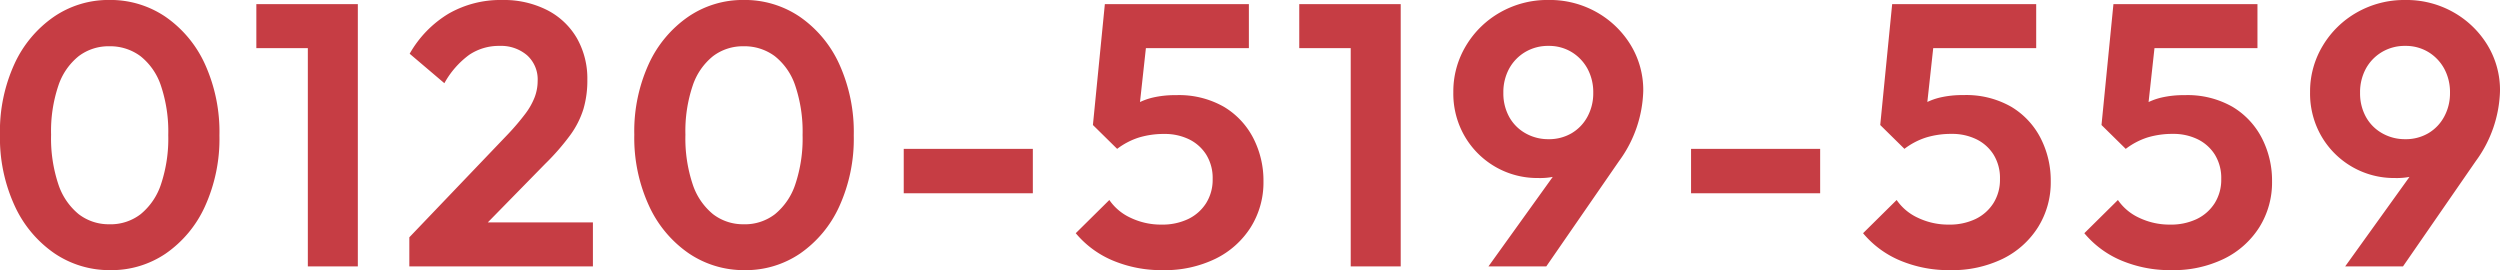 <svg xmlns="http://www.w3.org/2000/svg" width="321.6" height="34.752"><path d="M14.208 34.752a12.625 12.625 0 01-7.2-2.16 14.956 14.956 0 01-5.112-6.1 20.9 20.9 0 01-1.9-9.168 20.81 20.81 0 011.872-9.12 14.917 14.917 0 015.064-6.048 12.435 12.435 0 017.128-2.16 12.592 12.592 0 017.224 2.16 14.887 14.887 0 015.072 6.076 21.088 21.088 0 011.872 9.192 20.968 20.968 0 01-1.872 9.148 14.782 14.782 0 01-5.04 6.048 12.421 12.421 0 01-7.108 2.132zm-.1-5.9a6.332 6.332 0 003.984-1.3 8.324 8.324 0 002.616-3.84 18.51 18.51 0 00.936-6.336 18.51 18.51 0 00-.936-6.336 8.08 8.08 0 00-2.64-3.816 6.514 6.514 0 00-4.008-1.272 6.337 6.337 0 00-3.936 1.272 8.164 8.164 0 00-2.616 3.792 18.3 18.3 0 00-.936 6.312 18.678 18.678 0 00.936 6.384 8.323 8.323 0 002.616 3.84 6.332 6.332 0 003.988 1.296zm25.492 5.42V.528h6.432v33.744zm-6.624-28.08V.528h12.58v5.664zm19.68 24.336l12.72-13.3a31.062 31.062 0 002.18-2.564 8.83 8.83 0 001.224-2.16 5.946 5.946 0 00.384-2.088 4.176 4.176 0 00-1.368-3.312 5.154 5.154 0 00-3.528-1.2 6.819 6.819 0 00-3.912 1.152 11.258 11.258 0 00-3.192 3.648L52.7 6.912a14.138 14.138 0 015.016-5.16A13.4 13.4 0 0164.604 0a12.286 12.286 0 015.784 1.3 9.317 9.317 0 013.816 3.6 10.476 10.476 0 011.352 5.372 13 13 0 01-.5 3.744 11.477 11.477 0 01-1.68 3.336 30.1 30.1 0 01-3.24 3.72l-9.264 9.456zm0 3.744v-3.744l5.568-1.92h18.048v5.664zm43.152.48a12.625 12.625 0 01-7.2-2.16 14.956 14.956 0 01-5.112-6.1 20.9 20.9 0 01-1.9-9.168 20.81 20.81 0 011.872-9.12 14.918 14.918 0 015.064-6.048 12.435 12.435 0 017.128-2.16 12.592 12.592 0 017.224 2.16 14.887 14.887 0 015.072 6.076 21.088 21.088 0 011.872 9.192 20.968 20.968 0 01-1.872 9.148 14.782 14.782 0 01-5.04 6.048 12.421 12.421 0 01-7.108 2.132zm-.1-5.9a6.332 6.332 0 003.984-1.3 8.324 8.324 0 002.616-3.84 18.51 18.51 0 00.936-6.336 18.51 18.51 0 00-.936-6.336 8.08 8.08 0 00-2.64-3.816 6.514 6.514 0 00-4.008-1.272 6.337 6.337 0 00-3.936 1.272 8.164 8.164 0 00-2.616 3.792 18.3 18.3 0 00-.936 6.312 18.678 18.678 0 00.936 6.384 8.324 8.324 0 002.616 3.84 6.332 6.332 0 003.988 1.296zm20.548-3.988v-5.712h16.608v5.712zm33.312 9.888a16.161 16.161 0 01-6.384-1.224 12.511 12.511 0 01-4.8-3.528l4.32-4.272a6.7 6.7 0 002.76 2.3 9.031 9.031 0 003.96.864 7.691 7.691 0 003.432-.72 5.6 5.6 0 002.3-2.04 5.642 5.642 0 00.84-3.1 5.7 5.7 0 00-.84-3.16 5.418 5.418 0 00-2.232-1.968 7.084 7.084 0 00-3.12-.672 11.035 11.035 0 00-3.288.456 9.264 9.264 0 00-2.808 1.464l.384-4.128a9.036 9.036 0 011.92-1.56 8.289 8.289 0 012.28-.912 12.707 12.707 0 013-.312 11.631 11.631 0 016.172 1.512 10.033 10.033 0 013.768 4.032 11.942 11.942 0 011.3 5.544 10.846 10.846 0 01-1.636 5.904 11.171 11.171 0 01-4.54 4.056 14.9 14.9 0 01-6.788 1.464zm-5.856-15.6l-3.12-3.072L142.128.528h5.9L146.3 16.32zm-.576-12.96L142.128.528h18.528v5.664zm30.62 28.08V.528h6.432v33.744zm-6.62-28.08V.528h12.576v5.664zm24.336 28.08l10.272-14.3 2.352-.72a9.639 9.639 0 01-1.32 1.944 4.672 4.672 0 01-1.9 1.272 8.779 8.779 0 01-3.024.432 10.767 10.767 0 01-5.448-1.416 10.8 10.8 0 01-3.96-3.912 10.939 10.939 0 01-1.488-5.716 11.372 11.372 0 011.632-5.976 11.976 11.976 0 014.416-4.3 12.3 12.3 0 016.192-1.584 12.262 12.262 0 016.216 1.584 12.029 12.029 0 014.368 4.224 11.126 11.126 0 011.608 5.9 15.939 15.939 0 01-3.12 9.024l-9.356 13.544zm7.728-16.368a5.726 5.726 0 002.976-.768 5.463 5.463 0 002.04-2.136 6.275 6.275 0 00.74-3.048 6.337 6.337 0 00-.744-3.12 5.687 5.687 0 00-2.04-2.136 5.592 5.592 0 00-2.976-.792 5.717 5.717 0 00-3 .792 5.629 5.629 0 00-2.06 2.136 6.337 6.337 0 00-.744 3.12 6.237 6.237 0 00.744 3.072 5.407 5.407 0 002.088 2.112 5.892 5.892 0 002.976.768zm18.336 6.96v-5.712h16.608v5.712zm33.312 9.888a16.161 16.161 0 01-6.384-1.224 12.511 12.511 0 01-4.8-3.528l4.32-4.272a6.7 6.7 0 002.76 2.3 9.031 9.031 0 003.96.864 7.691 7.691 0 003.432-.72 5.6 5.6 0 002.3-2.04 5.642 5.642 0 00.84-3.1 5.7 5.7 0 00-.84-3.168 5.418 5.418 0 00-2.232-1.968 7.084 7.084 0 00-3.12-.672 11.035 11.035 0 00-3.288.456 9.264 9.264 0 00-2.808 1.464l.384-4.128a9.036 9.036 0 011.92-1.56 8.29 8.29 0 012.28-.912 12.707 12.707 0 013-.312 11.631 11.631 0 016.168 1.512 10.033 10.033 0 013.768 4.032 11.942 11.942 0 011.3 5.544 10.846 10.846 0 01-1.632 5.9 11.171 11.171 0 01-4.536 4.068 14.9 14.9 0 01-6.792 1.464zm-5.856-15.6l-3.12-3.072L243.408.528h5.9l-1.724 15.792zm-.576-12.96L243.408.528h18.528v5.664zm34.896 28.56a16.161 16.161 0 01-6.384-1.224 12.511 12.511 0 01-4.8-3.528l4.32-4.272a6.7 6.7 0 002.76 2.3 9.031 9.031 0 003.96.864 7.691 7.691 0 003.432-.72 5.6 5.6 0 002.3-2.04 5.642 5.642 0 00.84-3.1 5.7 5.7 0 00-.84-3.168 5.418 5.418 0 00-2.232-1.968 7.084 7.084 0 00-3.12-.672 11.035 11.035 0 00-3.288.456 9.264 9.264 0 00-2.804 1.472l.384-4.128a9.036 9.036 0 011.92-1.56 8.29 8.29 0 012.28-.912 12.707 12.707 0 013-.312 11.631 11.631 0 016.168 1.512 10.033 10.033 0 013.768 4.032 11.942 11.942 0 011.3 5.544 10.846 10.846 0 01-1.632 5.9 11.171 11.171 0 01-4.536 4.056 14.9 14.9 0 01-6.796 1.468zm-5.856-15.6l-3.12-3.072L271.872.528h5.9l-1.728 15.792zm-.576-12.96L271.872.528H290.4v5.664zm28.8 28.08l10.276-14.3 2.352-.72a9.64 9.64 0 01-1.32 1.944 4.672 4.672 0 01-1.9 1.272 8.779 8.779 0 01-3.024.432 10.767 10.767 0 01-5.448-1.416 10.8 10.8 0 01-3.96-3.912 10.939 10.939 0 01-1.488-5.712 11.372 11.372 0 011.632-5.976 11.976 11.976 0 014.416-4.3A12.3 12.3 0 01309.408 0a12.262 12.262 0 016.216 1.584 12.029 12.029 0 014.368 4.224 11.125 11.125 0 011.608 5.9 15.939 15.939 0 01-3.12 9.024l-9.36 13.54zm7.728-16.368a5.726 5.726 0 002.976-.768 5.463 5.463 0 002.04-2.136 6.275 6.275 0 00.744-3.048 6.337 6.337 0 00-.744-3.12 5.687 5.687 0 00-2.04-2.136 5.592 5.592 0 00-2.976-.792 5.717 5.717 0 00-3 .792 5.629 5.629 0 00-2.064 2.136 6.337 6.337 0 00-.744 3.12 6.237 6.237 0 00.744 3.072 5.407 5.407 0 002.088 2.112 5.892 5.892 0 002.976.768z" fill="#c63d44"/></svg>